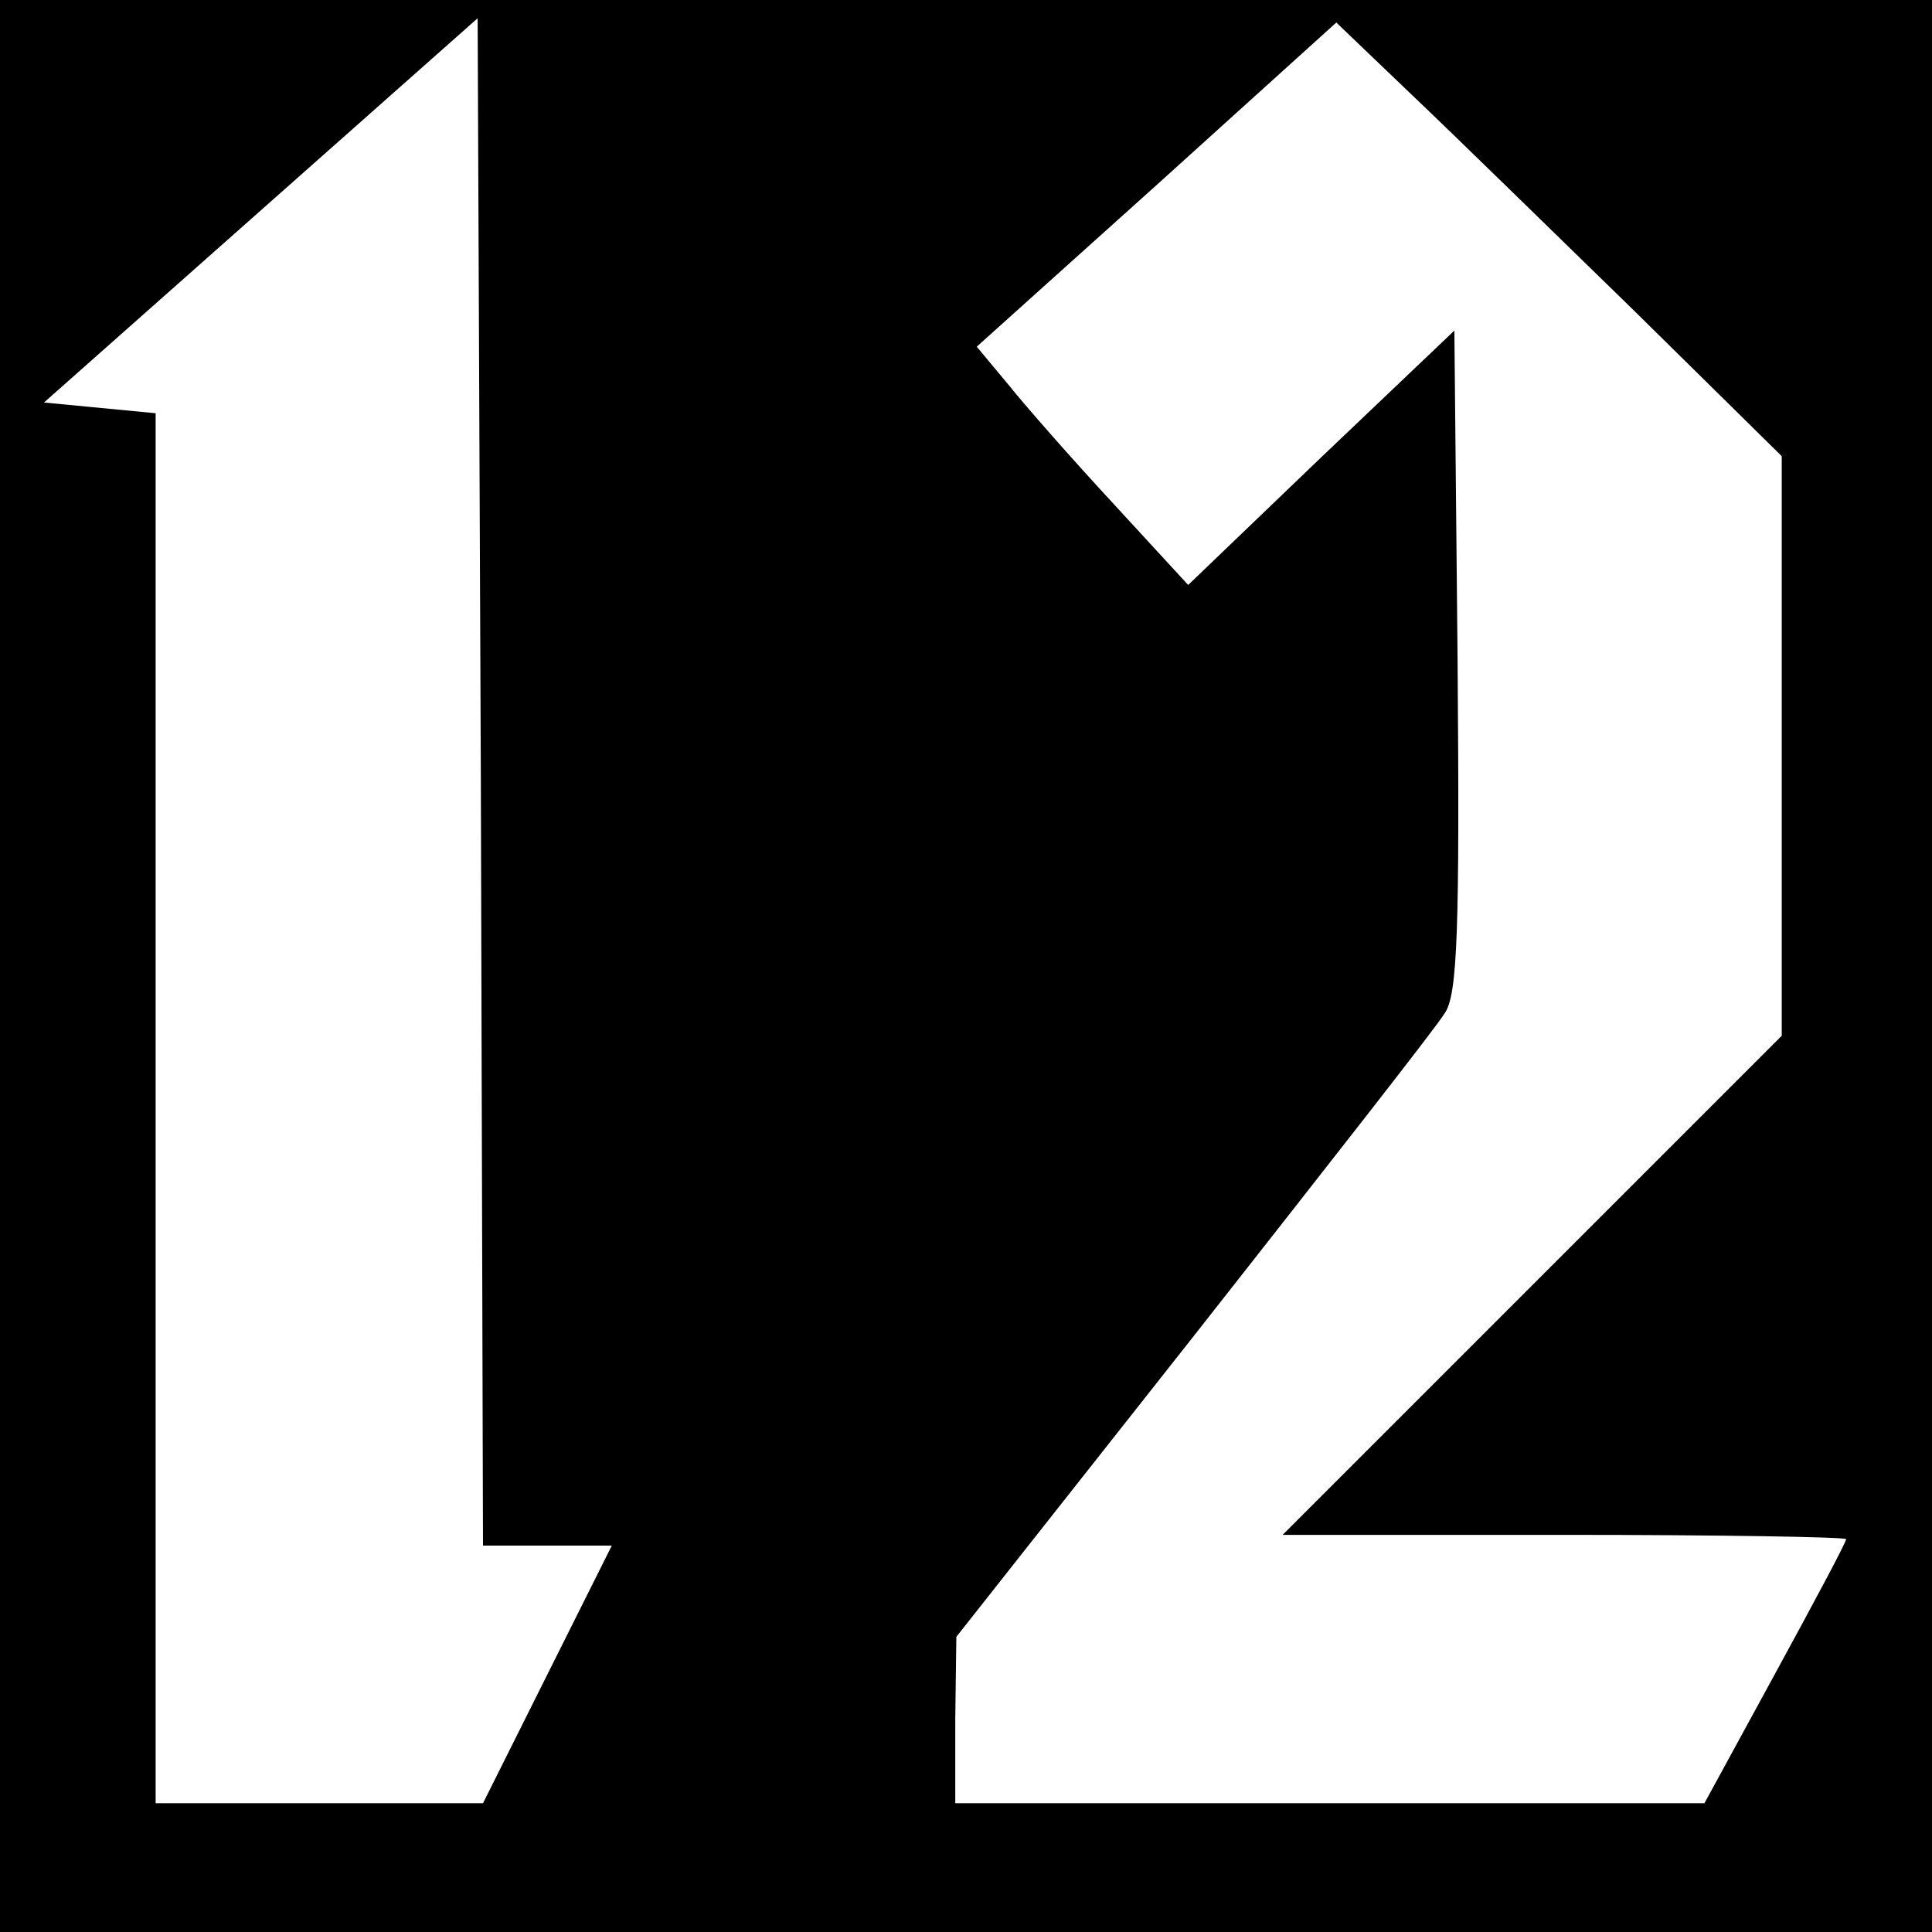 <?xml version="1.0" encoding="UTF-8" standalone="no"?> <svg xmlns="http://www.w3.org/2000/svg" version="1.0" width="180pt" height="180pt" viewBox="0 0 180 180" preserveAspectRatio="xMidYMid meet"><g transform="translate(0,180) scale(0.1,-0.1)" fill="#000000" stroke="none"><path d="M0 900 l0 -900 900 0 900 0 0 900 0 900 -900 0 -900 0 0 -900z m510 -540 l60 0 -60 -120 -60 -120 -153 0 -152 0 0 647 0 648 -52 5 -52 5 202 179 202 179 3 -711 2 -712 60 0z m1013 1150 l137 -135 0 -270 0 -270 -232 -232 -233 -233 263 0 c144 0 262 -2 262 -4 0 -3 -30 -59 -66 -125 l-66 -121 -349 0 -349 0 0 78 1 77 221 280 c121 154 227 289 234 301 12 17 14 78 12 328 l-3 308 -124 -118 -124 -119 -69 75 c-38 41 -82 91 -98 111 l-30 36 168 151 167 151 70 -67 c39 -37 132 -128 208 -202z"></path></g></svg> 